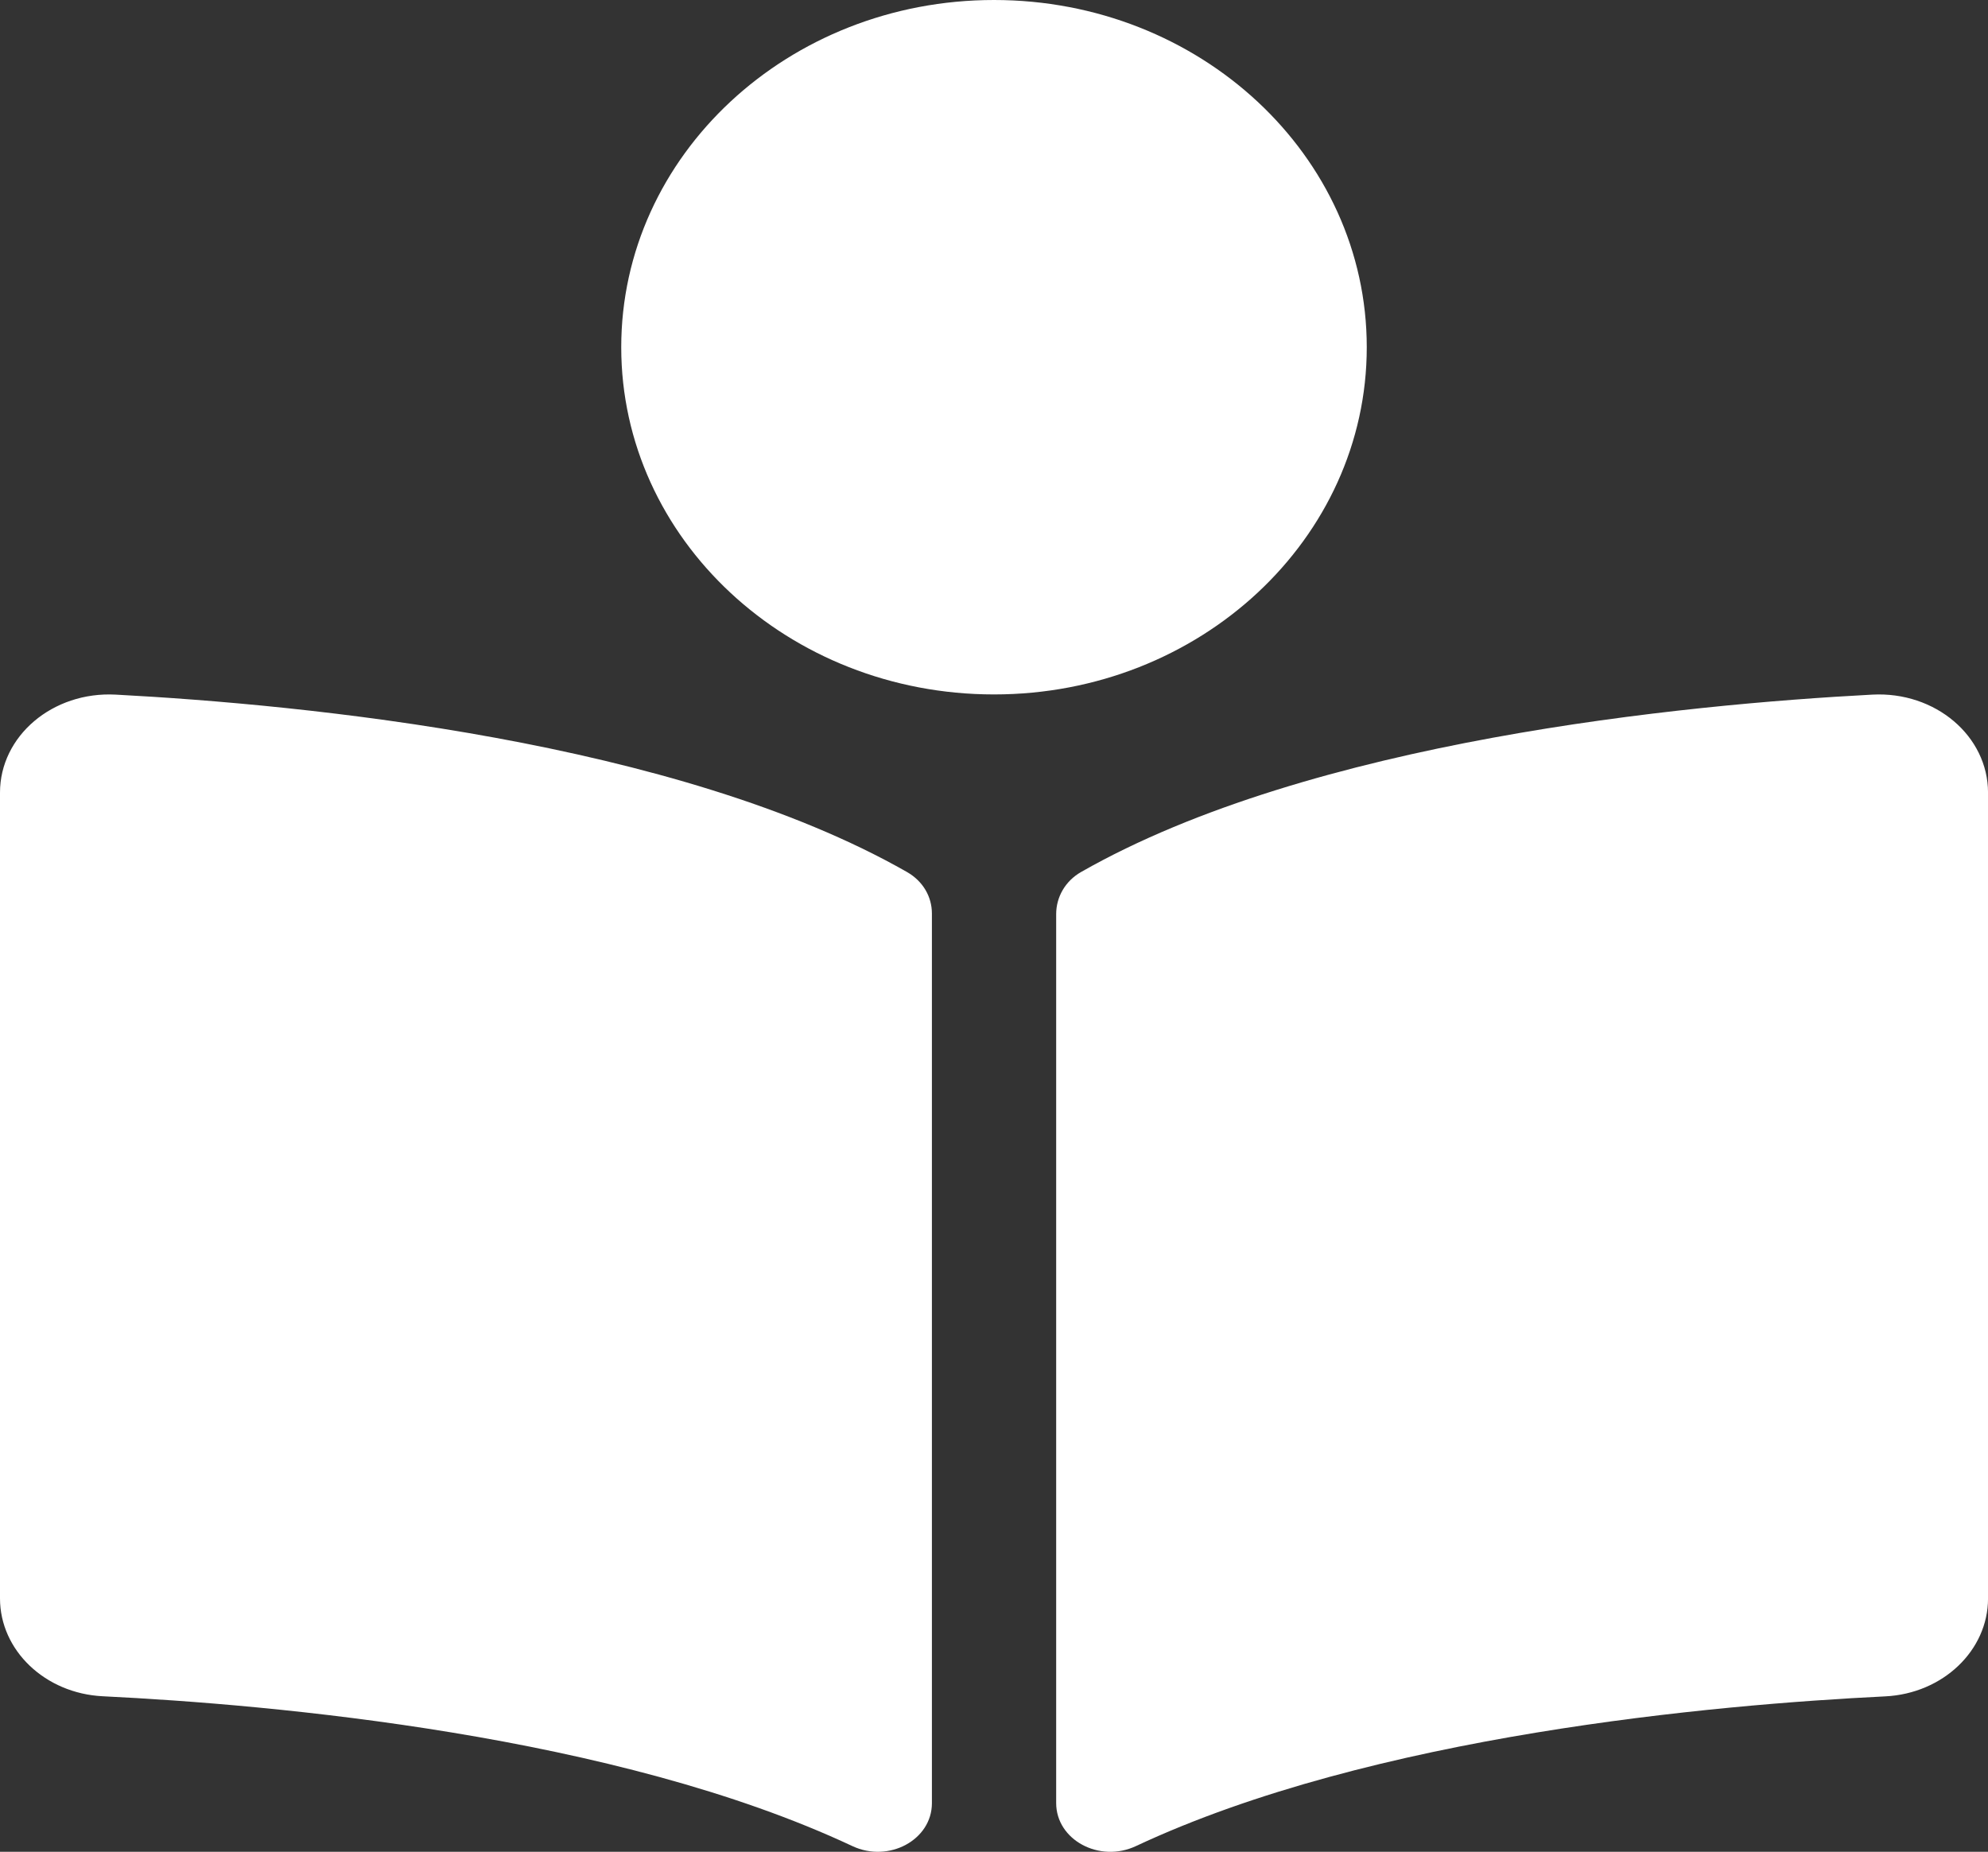 <svg width="73" height="68" viewBox="0 0 73 68" fill="none" xmlns="http://www.w3.org/2000/svg">
<rect x="0" y="0" width="73" height="68" fill="#333333" stroke="none"/>
<path d="M50.188 12.75C50.188 5.708 44.059 0 36.5 0C28.941 0 22.812 5.708 22.812 12.75C22.812 19.792 28.941 25.5 36.5 25.5C44.059 25.5 50.188 19.792 50.188 12.75ZM33.305 32.021C24.846 27.197 11.144 25.872 4.249 25.507C1.932 25.384 0 27.029 0 29.105V58.695C0 60.598 1.652 62.185 3.777 62.288C10.002 62.592 22.596 63.706 31.3 67.79C32.636 68.417 34.22 67.563 34.22 66.214V33.543C34.219 32.923 33.889 32.355 33.305 32.021ZM68.751 25.507C61.858 25.87 48.154 27.197 39.697 32.021C39.112 32.355 38.783 32.946 38.783 33.566V66.21C38.783 67.563 40.371 68.418 41.711 67.79C50.414 63.71 63.001 62.596 69.225 62.292C71.349 62.188 73.001 60.601 73.001 58.698V29.105C73 27.029 71.068 25.384 68.751 25.507Z" fill="white"/>
</svg>
